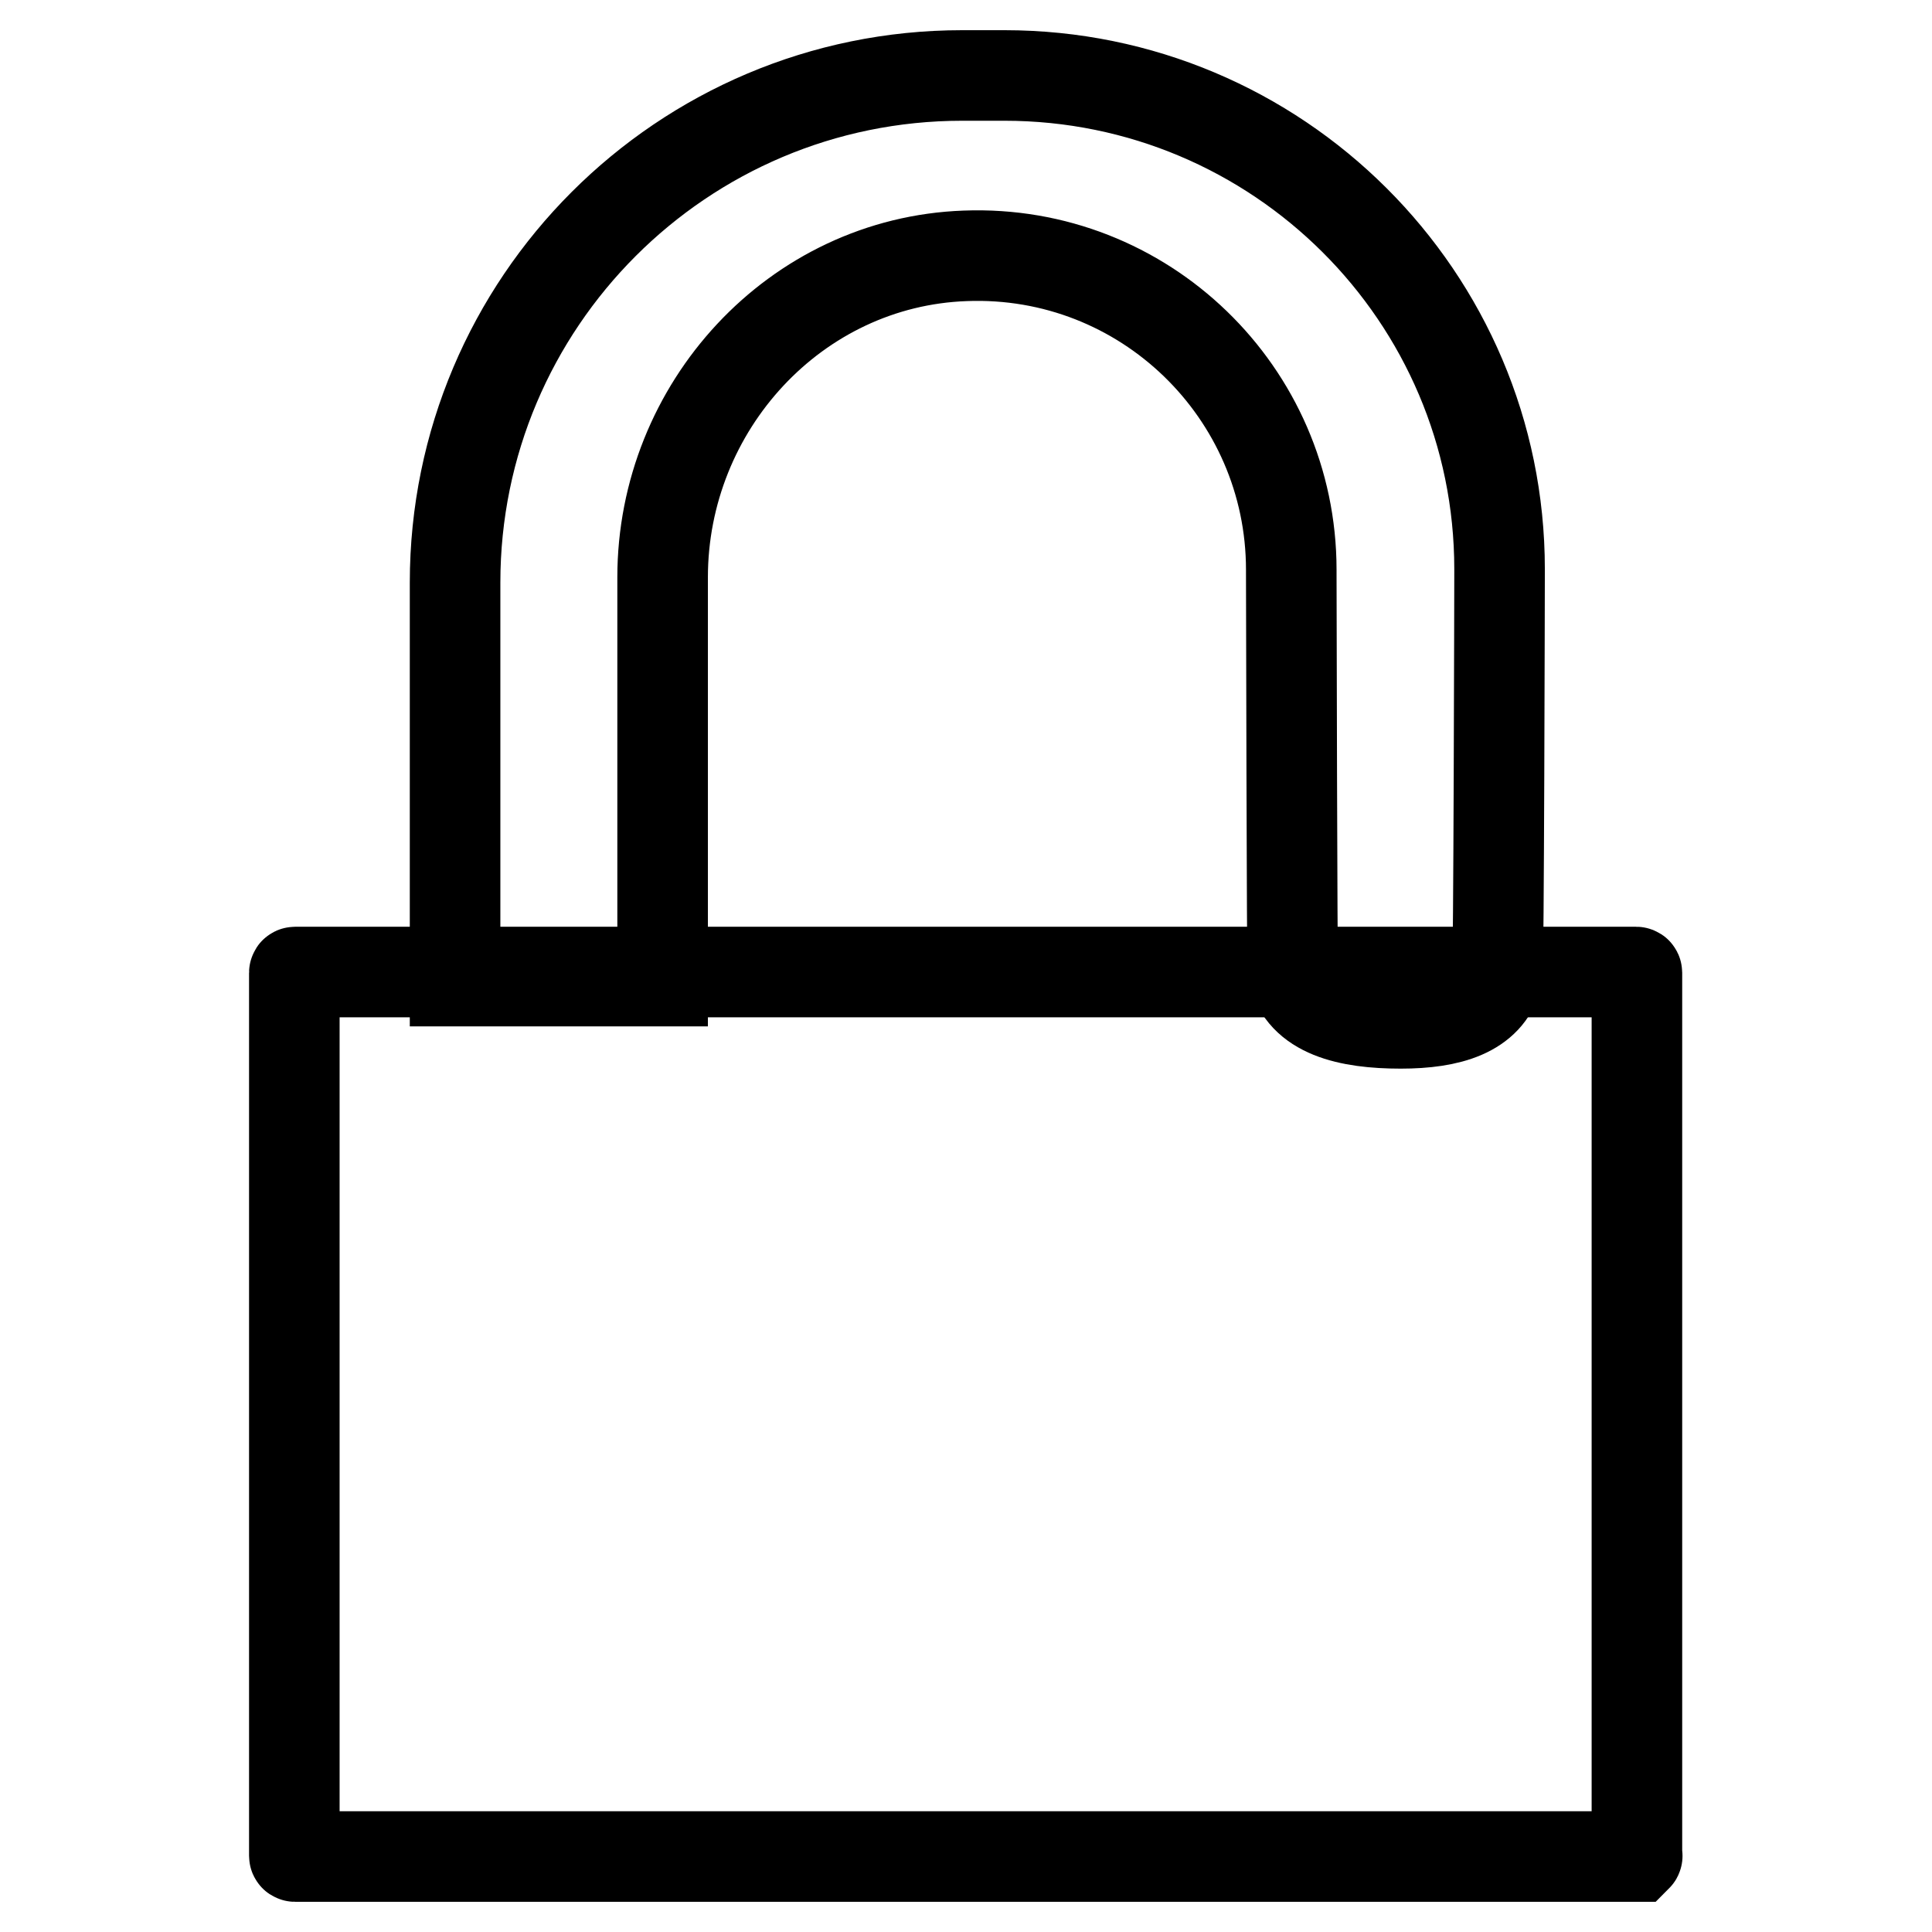 <?xml version="1.0" encoding="utf-8"?>
<!-- Svg Vector Icons : http://www.onlinewebfonts.com/icon -->
<!DOCTYPE svg PUBLIC "-//W3C//DTD SVG 1.1//EN" "http://www.w3.org/Graphics/SVG/1.1/DTD/svg11.dtd">
<svg version="1.1" xmlns="http://www.w3.org/2000/svg" xmlns:xlink="http://www.w3.org/1999/xlink" x="0px" y="0px" viewBox="0 0 256 256" enable-background="new 0 0 256 256" xml:space="preserve">
<g><g><path stroke-width="12" fill-opacity="0" stroke="#000000"  d="M216.9,246H39.1c-0.1,0-0.1-0.1-0.1-0.1V128.9c0-0.1,0.1-0.1,0.1-0.1h177.7c0.1,0,0.1,0.1,0.1,0.1v117C217,245.9,216.9,246,216.9,246z"/><path stroke-width="12" fill-opacity="0" stroke="#000000"  d="M133.1,10h-5.6c-37.1,0-67.2,30.1-67.2,67.2V130h27.5V76.5c0-22.6,17.6-41.8,40.1-42.6c23.7-0.9,43.2,18.1,43.2,41.6V76c0,0.7,0.1,52.1,0.2,52.7c1.2,5.5,7.4,6.9,14.3,6.9l0,0c6.5,0,11.5-1.5,12.8-6.2c0.2-0.8,0.3-52.4,0.3-53.5v-0.5C198.7,39.3,169.3,10,133.1,10z"/></g></g>
</svg>